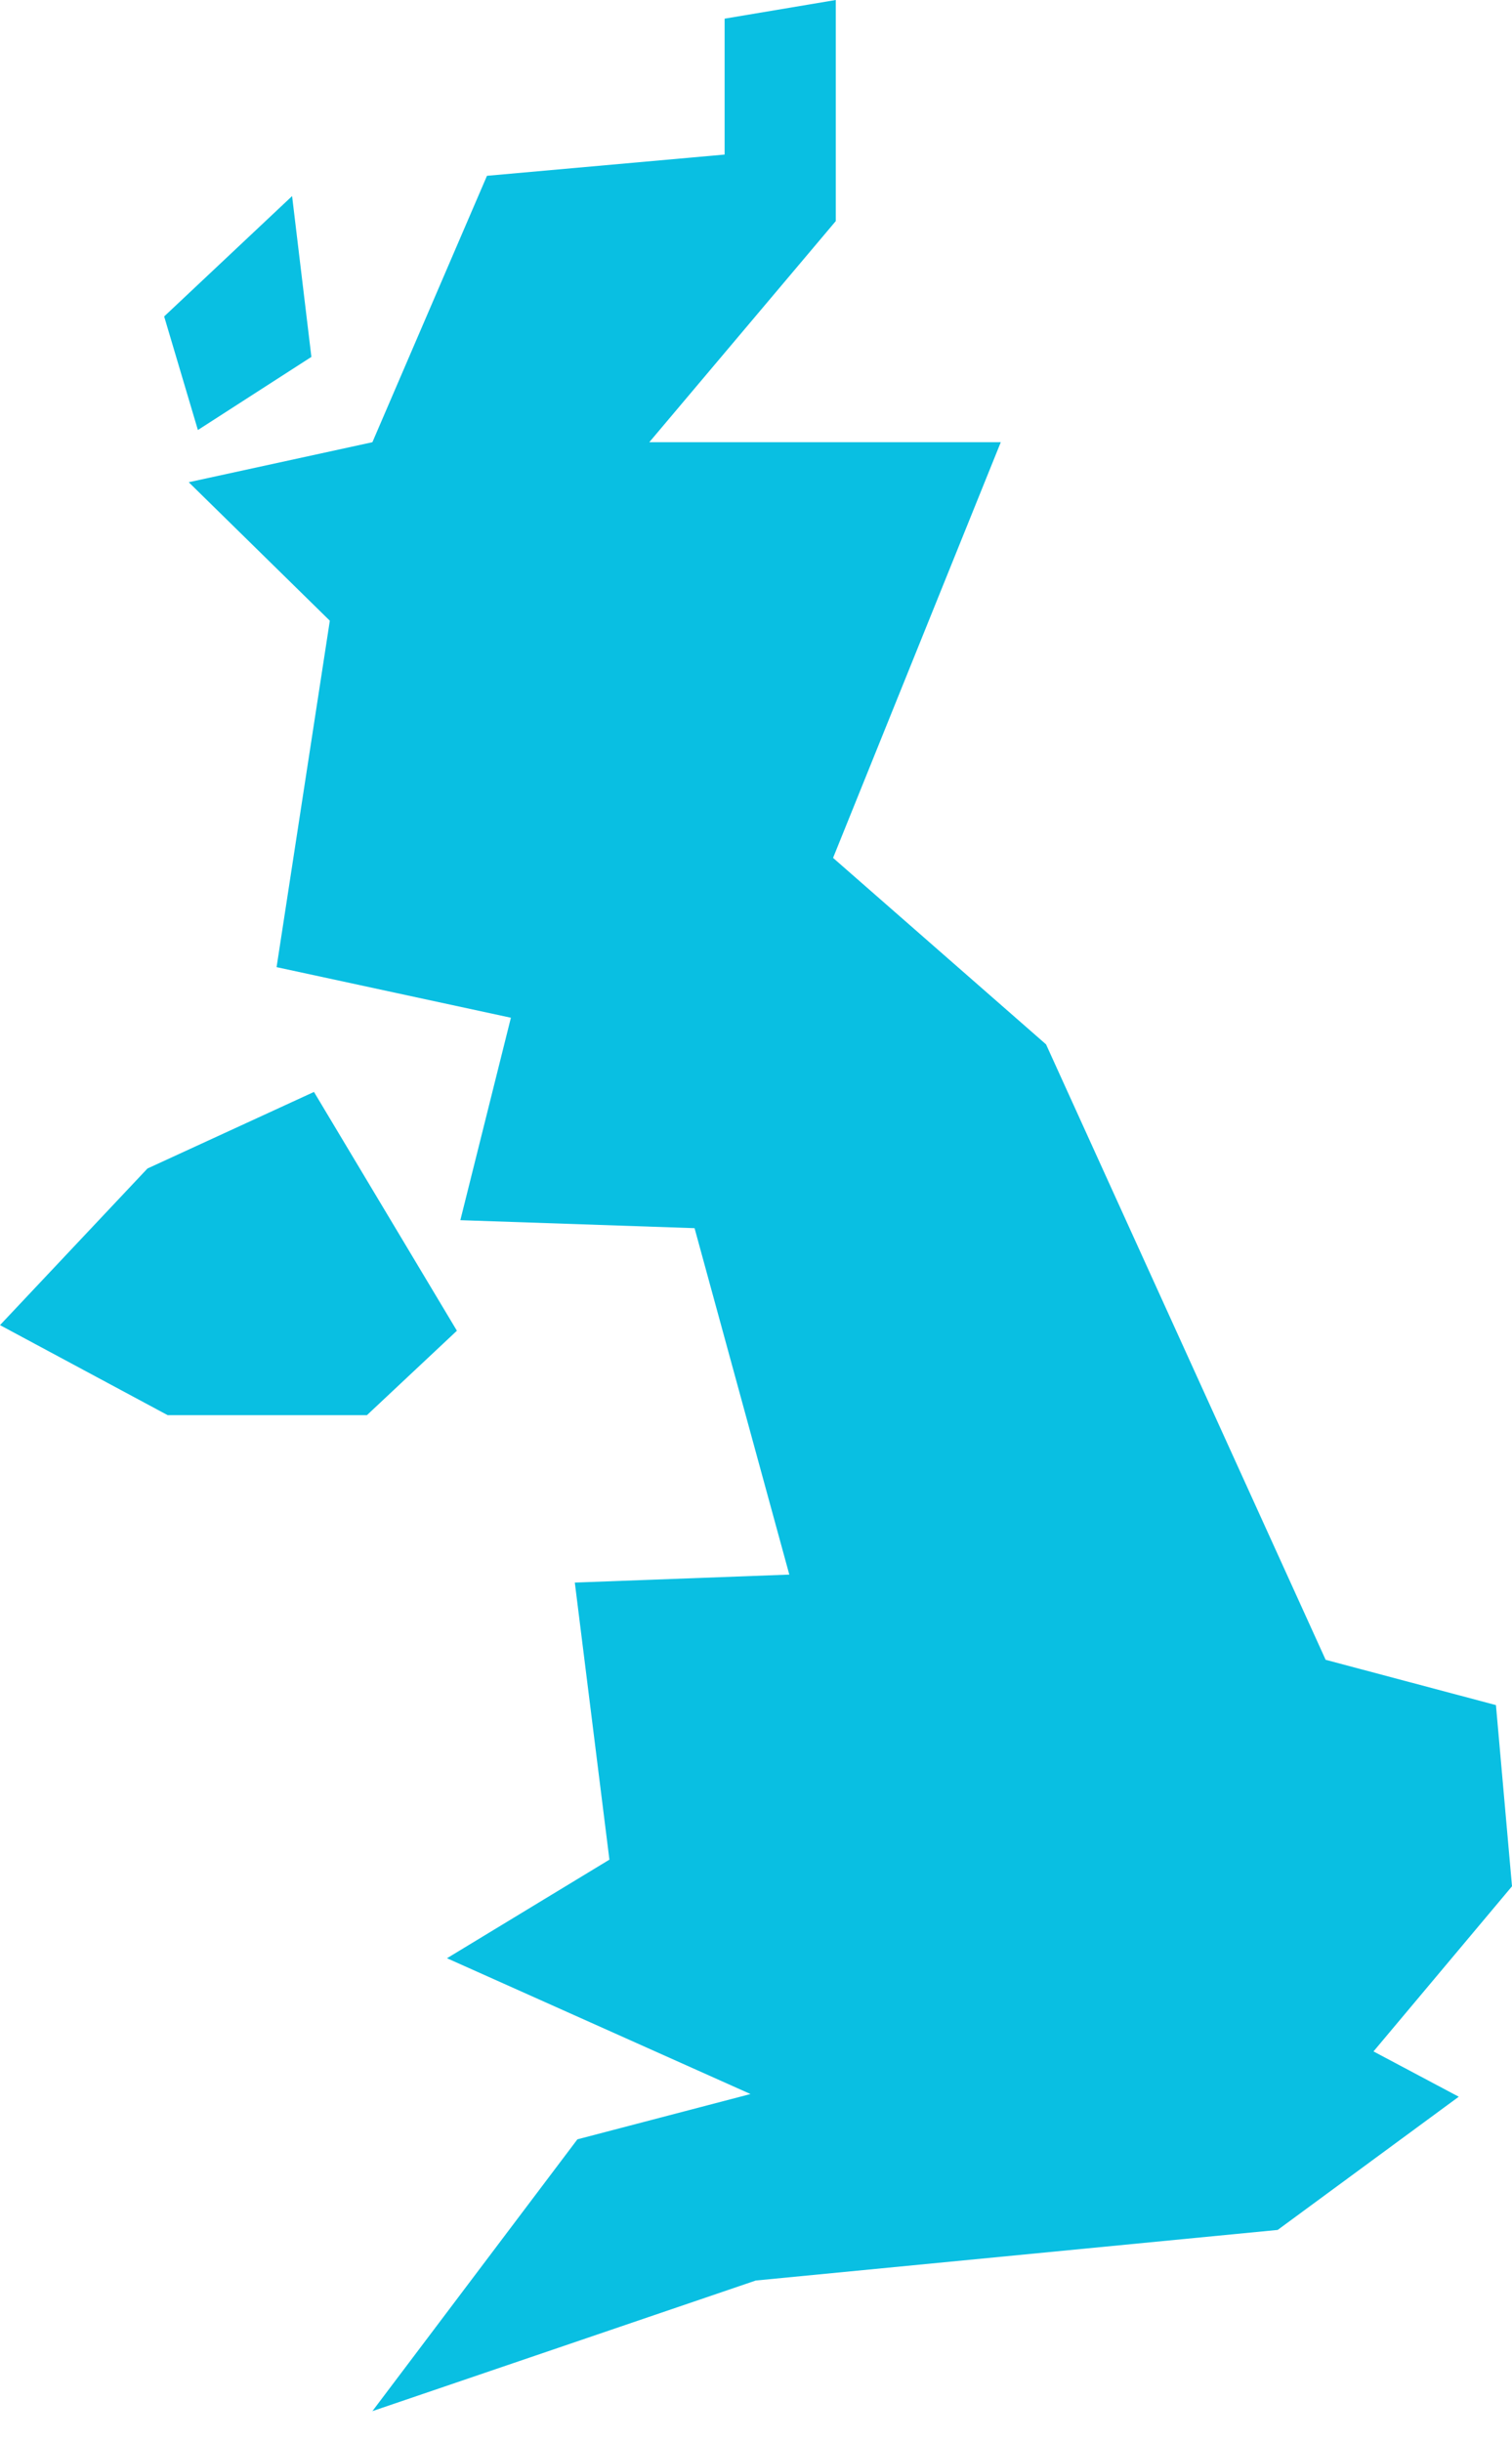 <?xml version="1.0" encoding="utf-8"?> <svg xmlns="http://www.w3.org/2000/svg" xmlns:xlink="http://www.w3.org/1999/xlink" version="1.1" id="Layer_1" x="0px" y="0px" viewBox="0 0 1402.8 2264.1" style="enable-background:new 0 0 1402.8 2264.1;" xml:space="preserve"> <style type="text/css"> .st0{fill:#09BFE2;} </style> <polygon class="st0" points="345.5,410 451.8,163 672.3,143.3 672.3,17.3 775.4,0 775.4,205 602.4,410 928.5,410 772.9,795.4 970.5,968.3 1229.9,1538.9 1387.9,1580.9 1402.8,1748.9 1274.3,1902 1353.4,1944 1185.4,2067.5 701.2,2114.4 345.5,2235.5 535.7,1983.5 696.3,1941.5 414.7,1815.6 565.4,1724.2 533.3,1467.3 732.3,1459.9 644.4,1138.7 427.1,1131.3 474,943.6 256.6,896.7 306,575.5 175.1,447.1 "></polygon> <polygon class="st0" points="152.3,293.4 271,181.8 288.9,330.9 183.6,398.7 "></polygon> <polygon class="st0" points="136.8,1083.4 291.3,1012.4 423.9,1233.8 340.4,1312.1 155.6,1312.1 0,1228.6 "></polygon> <g> </g> <g> </g> <g> </g> <g> </g> <g> </g> <g> </g> </svg> 
